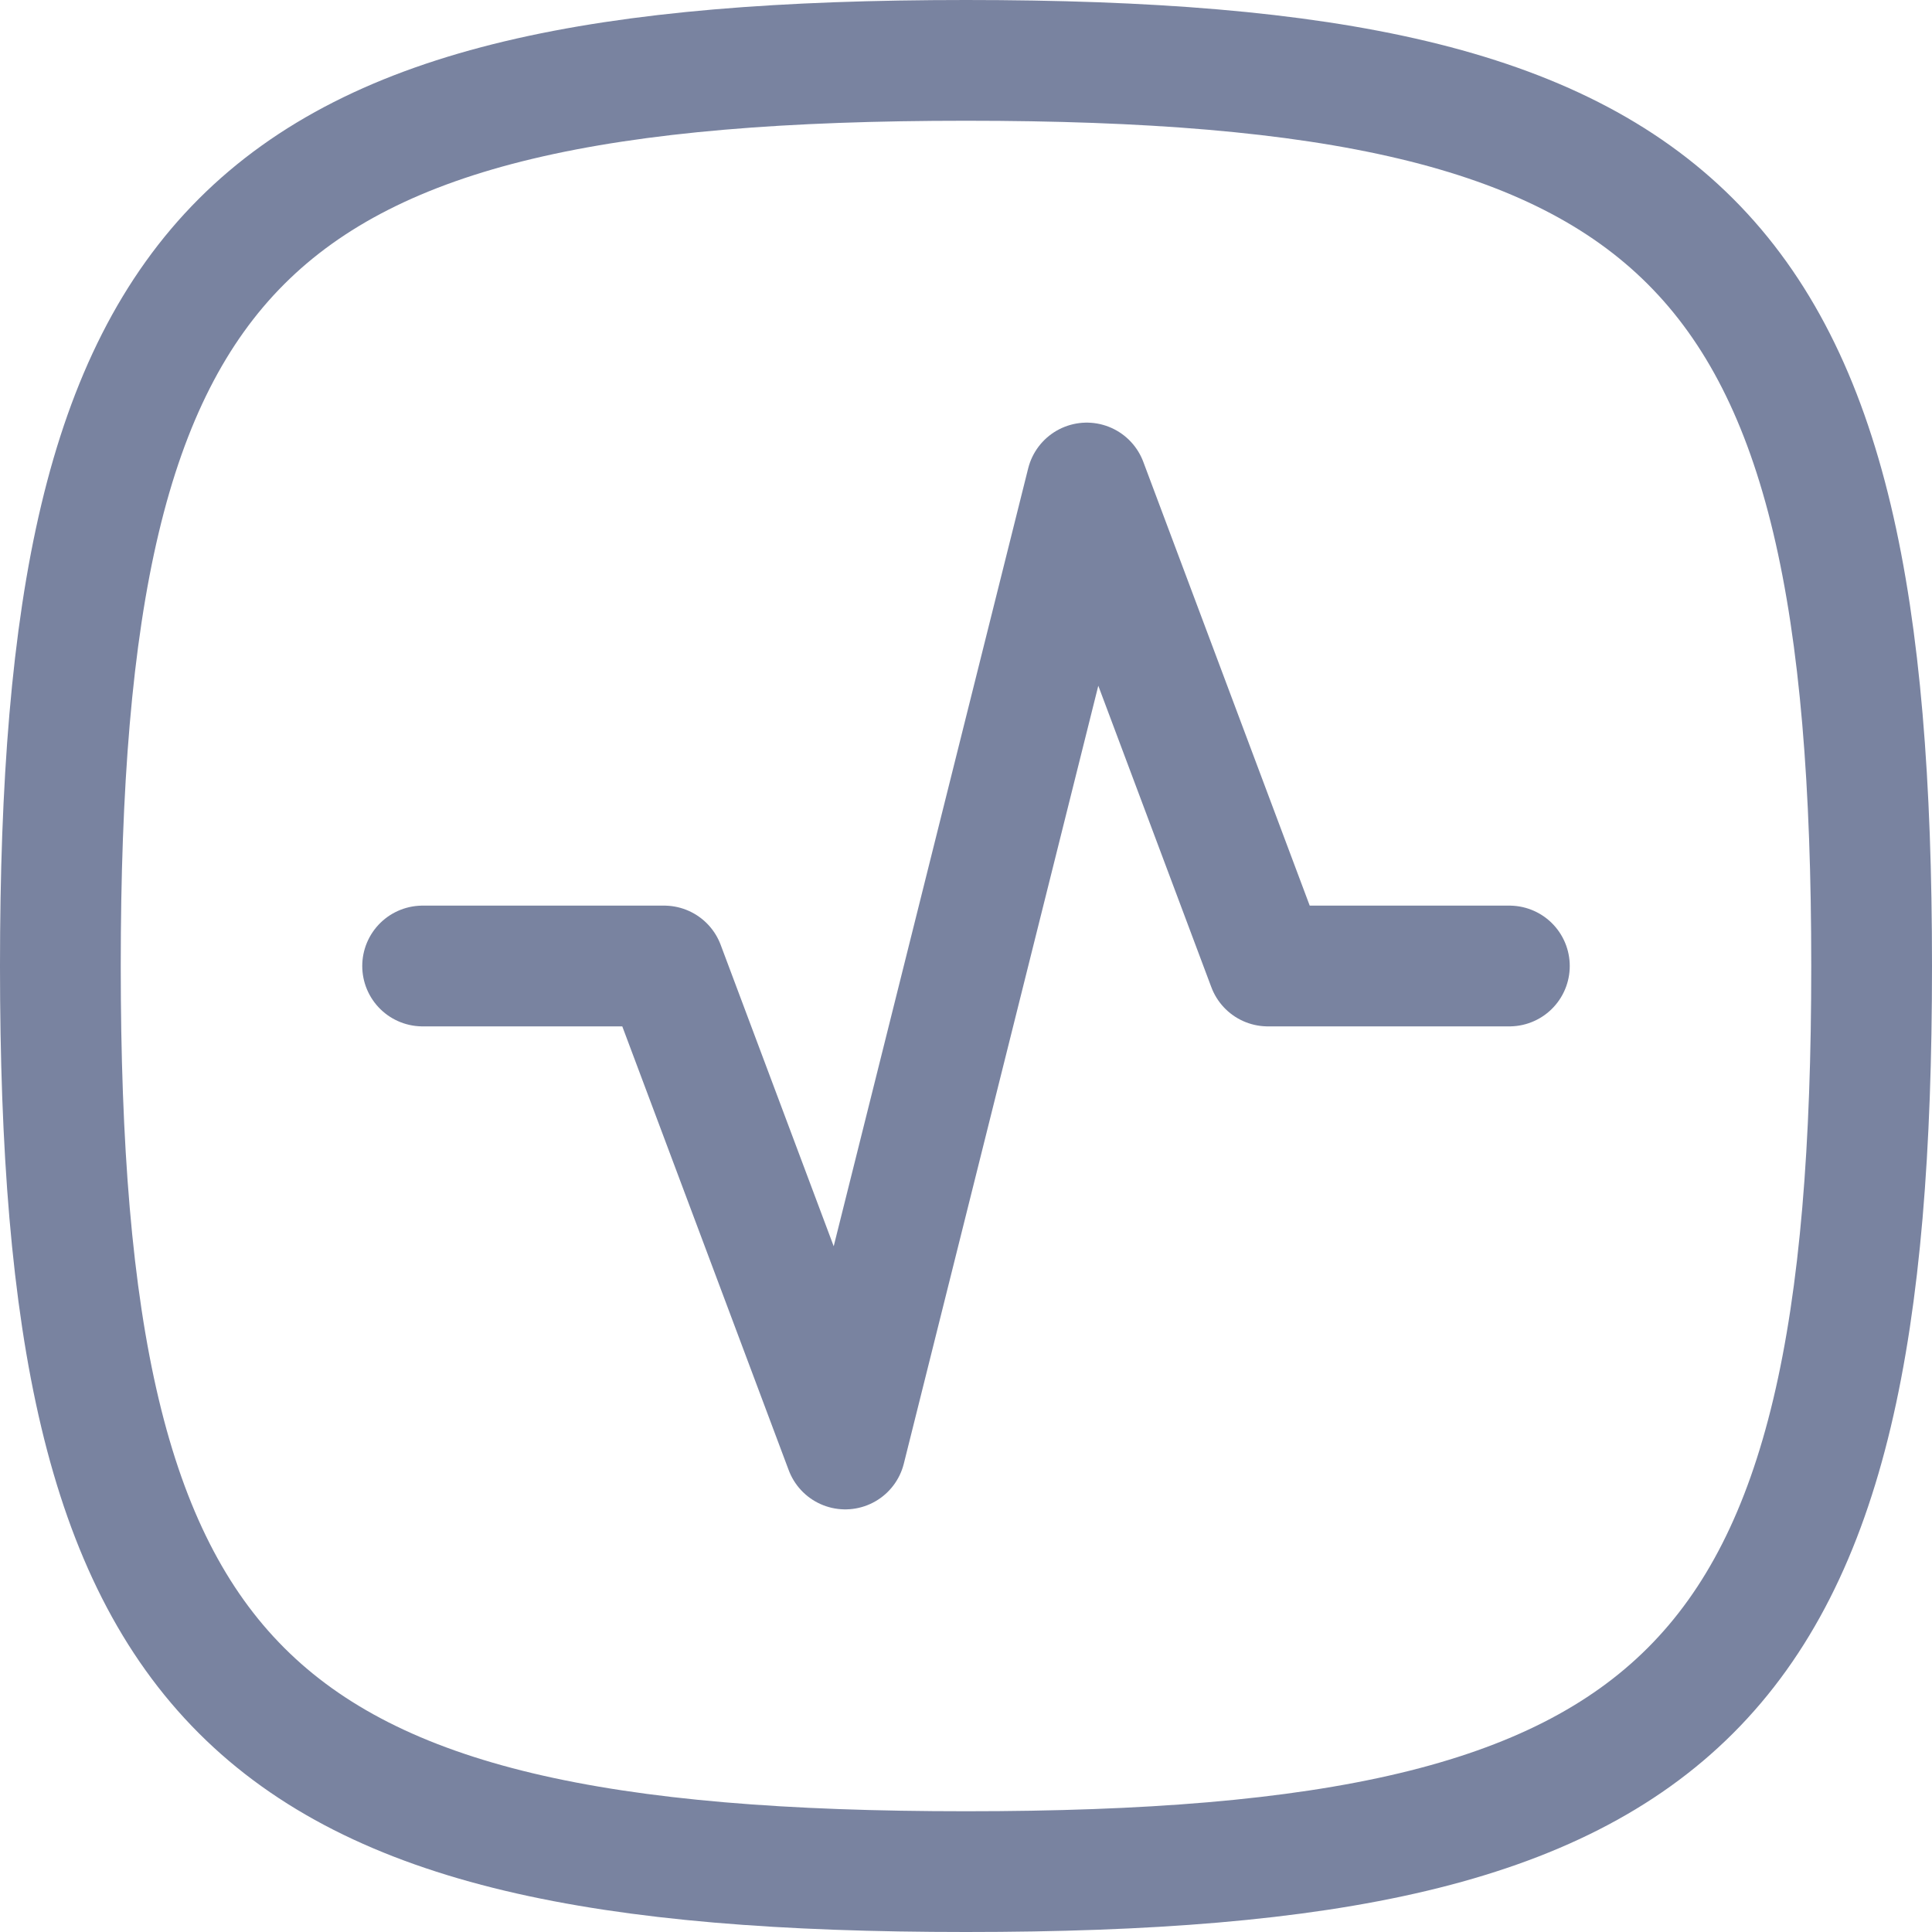 <svg width="32" height="32" viewBox="0 0 32 32" fill="none" xmlns="http://www.w3.org/2000/svg">
<path d="M16 1C28 1 31 4 31 16C31 28 28 31 16 31C4 31 1 28 1 16C1 4 4 1 16 1Z" stroke="#7983A0" stroke-width="2" stroke-linecap="round" stroke-linejoin="round"/>
<path d="M7 16H11L14 24L18 8L21 16H25" stroke="#7983A0" stroke-width="2" stroke-linecap="round" stroke-linejoin="round"/>
</svg>
